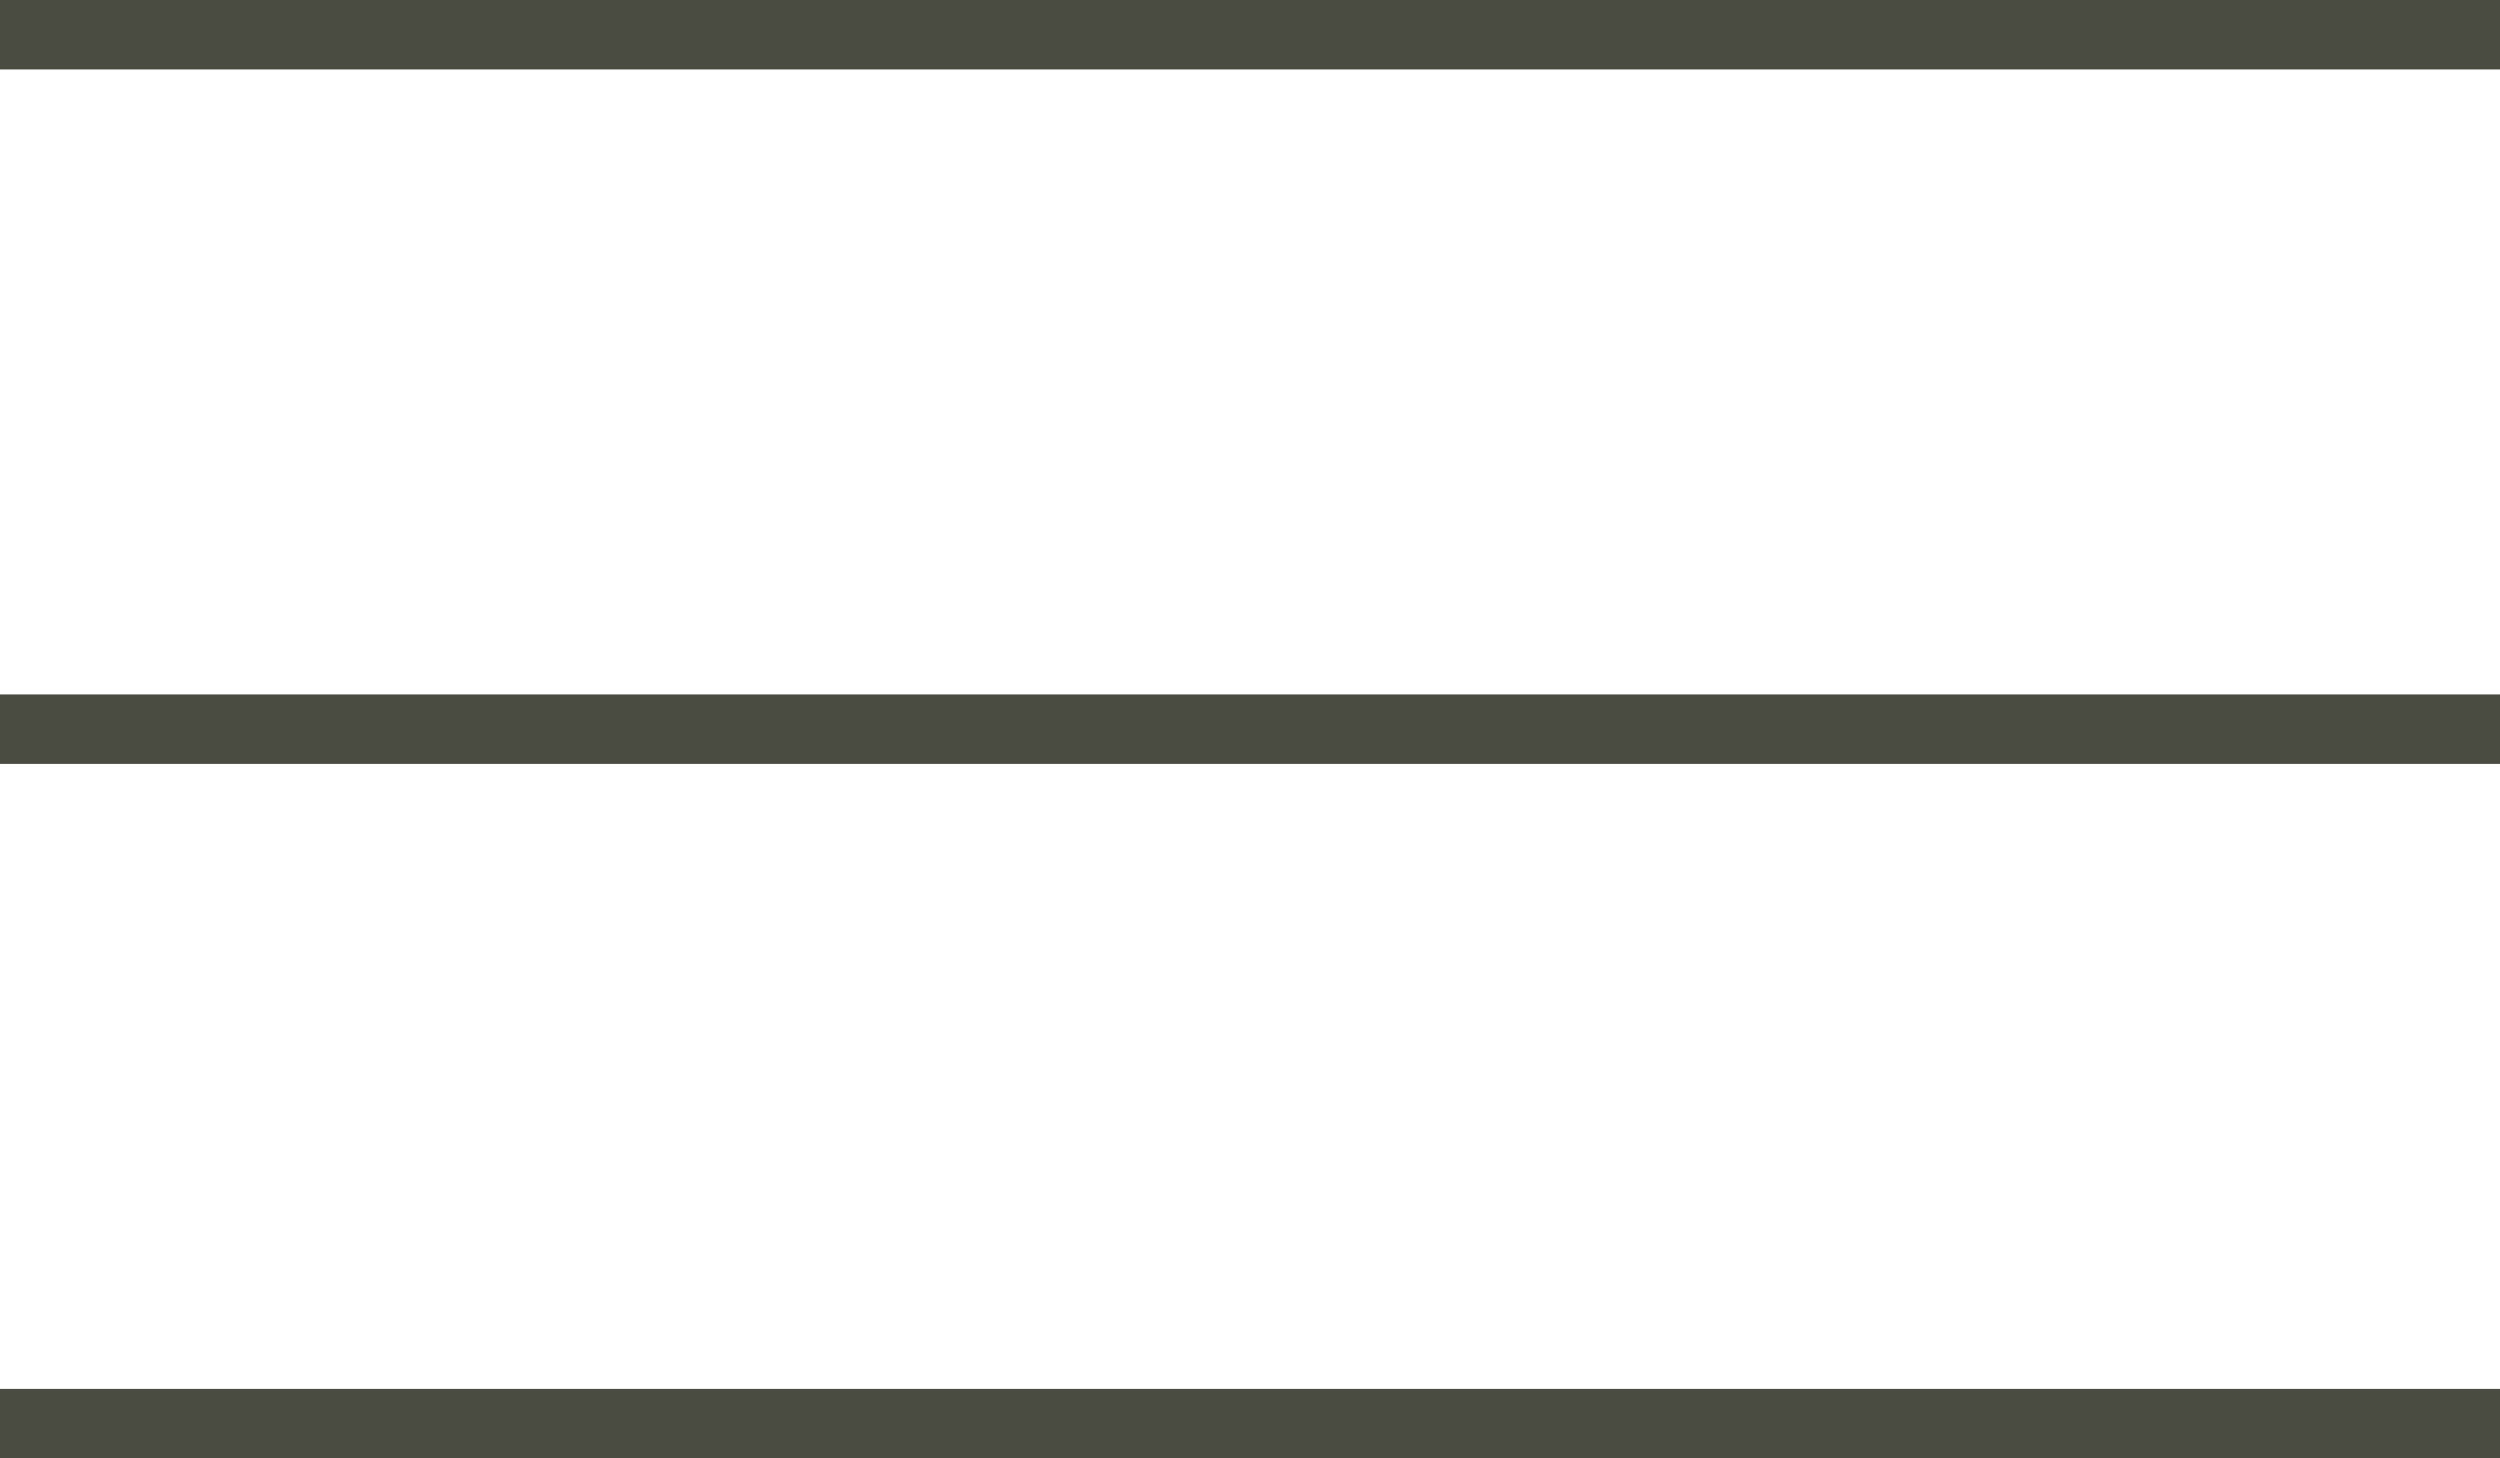 <svg width="36" height="21" viewBox="0 0 36 21" fill="none" xmlns="http://www.w3.org/2000/svg">
<path fill-rule="evenodd" clip-rule="evenodd" d="M36 1H0V0H36V1Z" fill="#4A4C42"/>
<path fill-rule="evenodd" clip-rule="evenodd" d="M36 11H0V10H36V11Z" fill="#4A4C42"/>
<path fill-rule="evenodd" clip-rule="evenodd" d="M36 21H0V20H36V21Z" fill="#4A4C42"/>
</svg>
